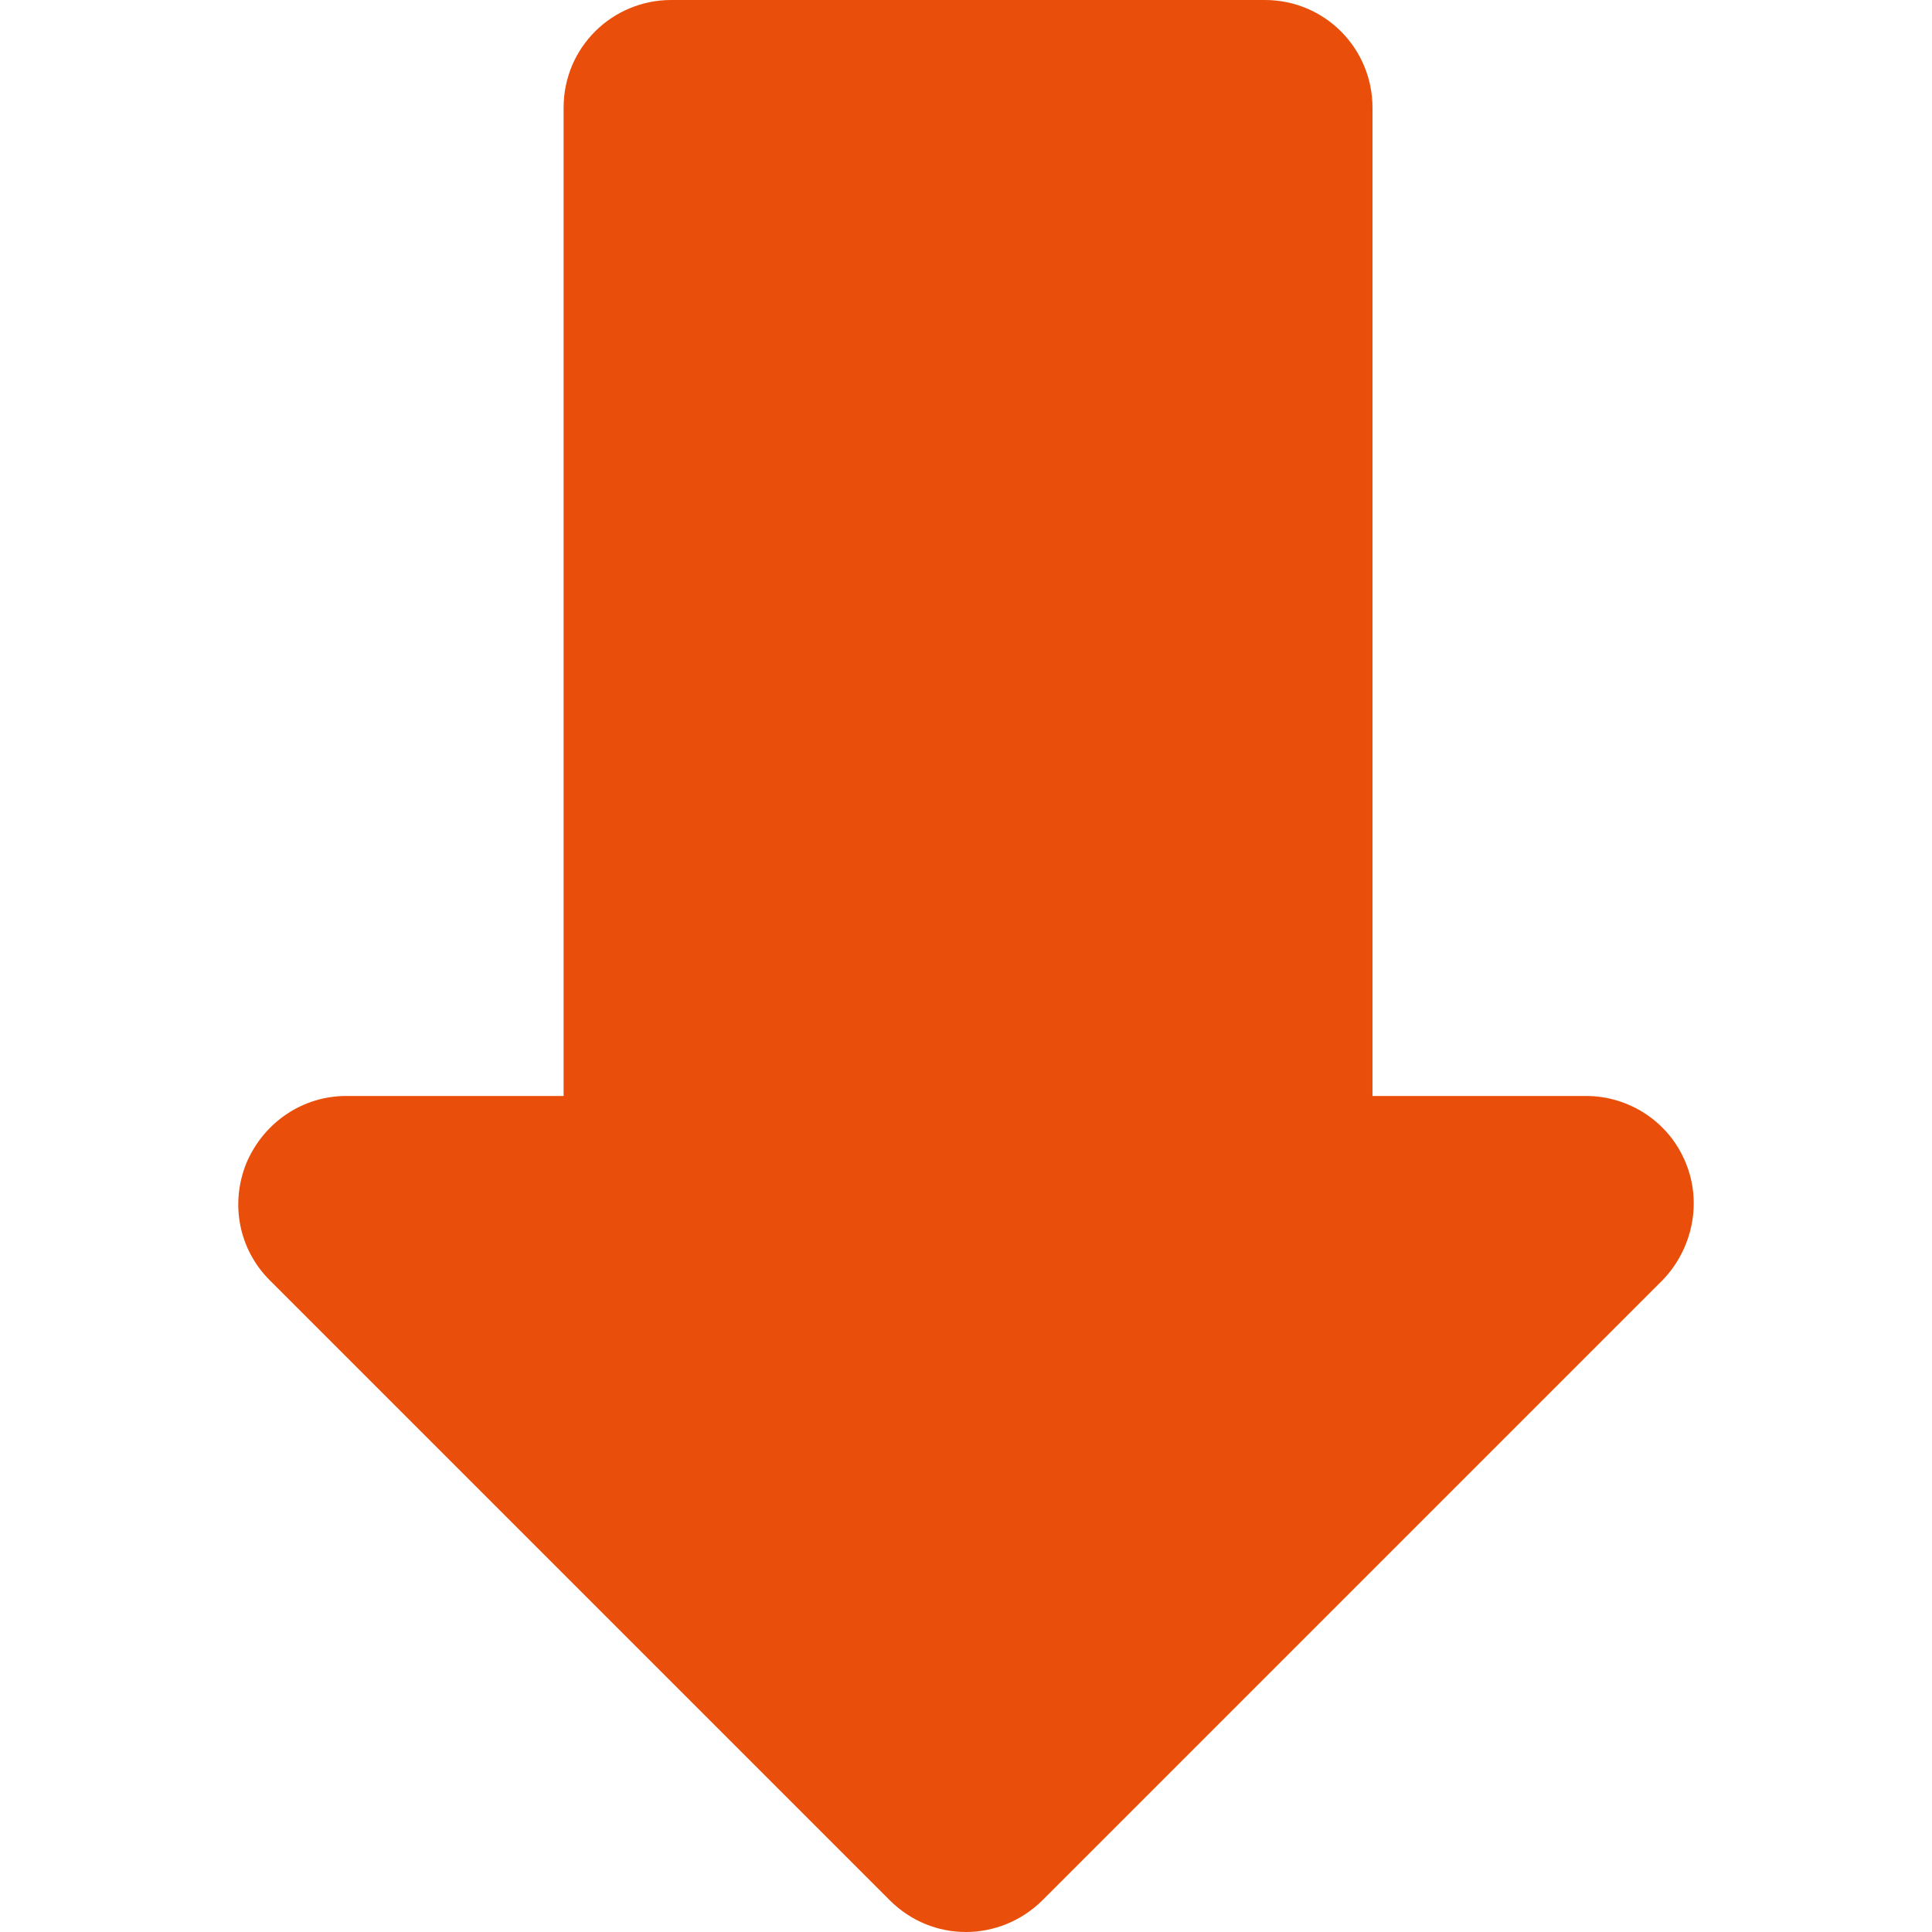 <?xml version="1.0" encoding="UTF-8"?> <svg xmlns="http://www.w3.org/2000/svg" xmlns:xlink="http://www.w3.org/1999/xlink" id="Capa_1" x="0px" y="0px" viewBox="0 0 199.2 199.2" style="enable-background:new 0 0 199.2 199.2;" xml:space="preserve" width="512px" height="512px"><g><g> <path d="M173.811,119.9c-1.7-4.2-5.8-6.9-10.3-6.9h-22V11.1c0-6.1-4.9-11.1-11.1-11.1h-61.2 c-6.1,0-11.1,4.9-11.1,11.1V113h-22.4c-4.5,0-8.5,2.7-10.3,6.9c-1.7,4.2-0.8,8.9,2.4,12.1l63.9,63.9c2.2,2.2,5,3.3,7.9,3.3 c2.8,0,5.7-1.1,7.9-3.3l63.9-63.9C174.511,128.8,175.511,124,173.811,119.9z" data-original="#030104" class="active-path" data-old_color="#030104" fill="#E94F0A"></path> </g></g> </svg> 